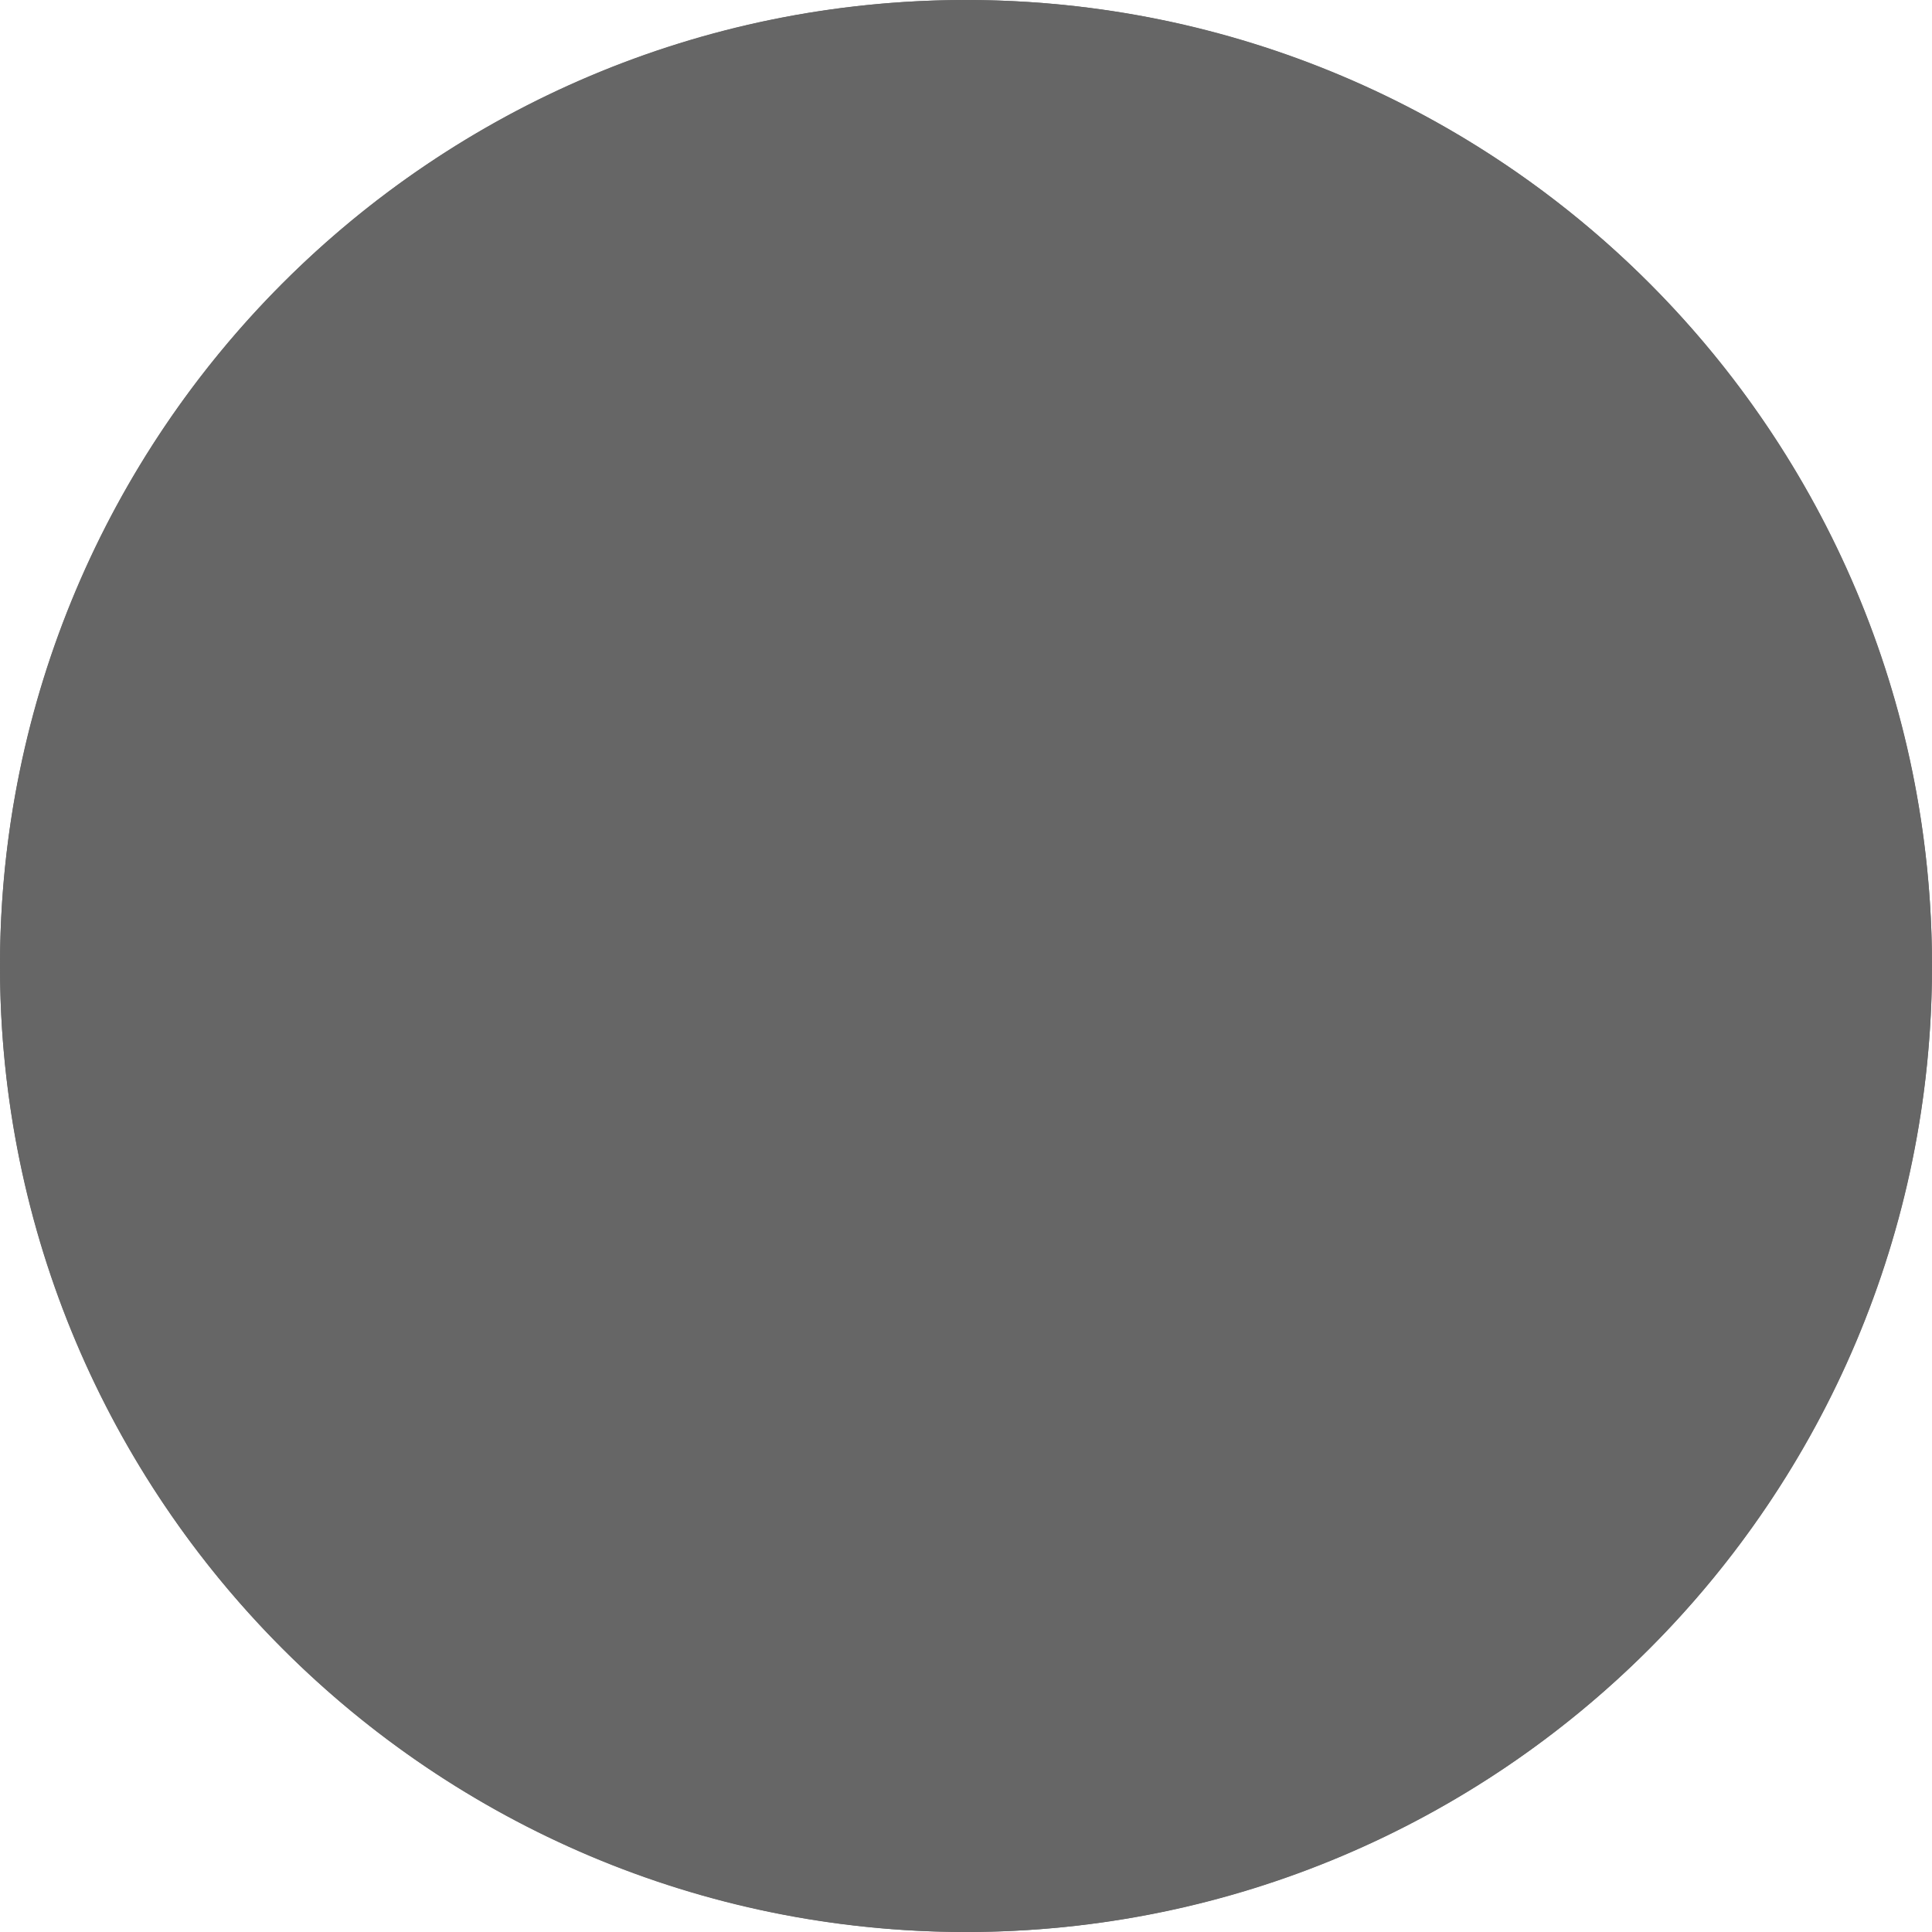 <?xml version="1.0" encoding="UTF-8"?> <svg xmlns="http://www.w3.org/2000/svg" width="180" height="180" viewBox="0 0 180 180" fill="none"> <g clip-path="url(#clip0_937_2526)"> <circle cx="90" cy="90" r="90" fill="#666666"></circle> <path fill-rule="evenodd" clip-rule="evenodd" d="M90 6C43.608 6 6 43.608 6 90C6 136.392 43.608 174 90 174C136.392 174 174 136.392 174 90C174 43.608 136.392 6 90 6ZM0 90C0 40.294 40.294 0 90 0C139.705 0 180 40.294 180 90C180 139.705 139.705 180 90 180C40.294 180 0 139.705 0 90Z" fill="#666666"></path> </g> <defs> <clipPath id="clip0_937_2526"> <rect width="180" height="180" fill="white"></rect> </clipPath> </defs> </svg> 